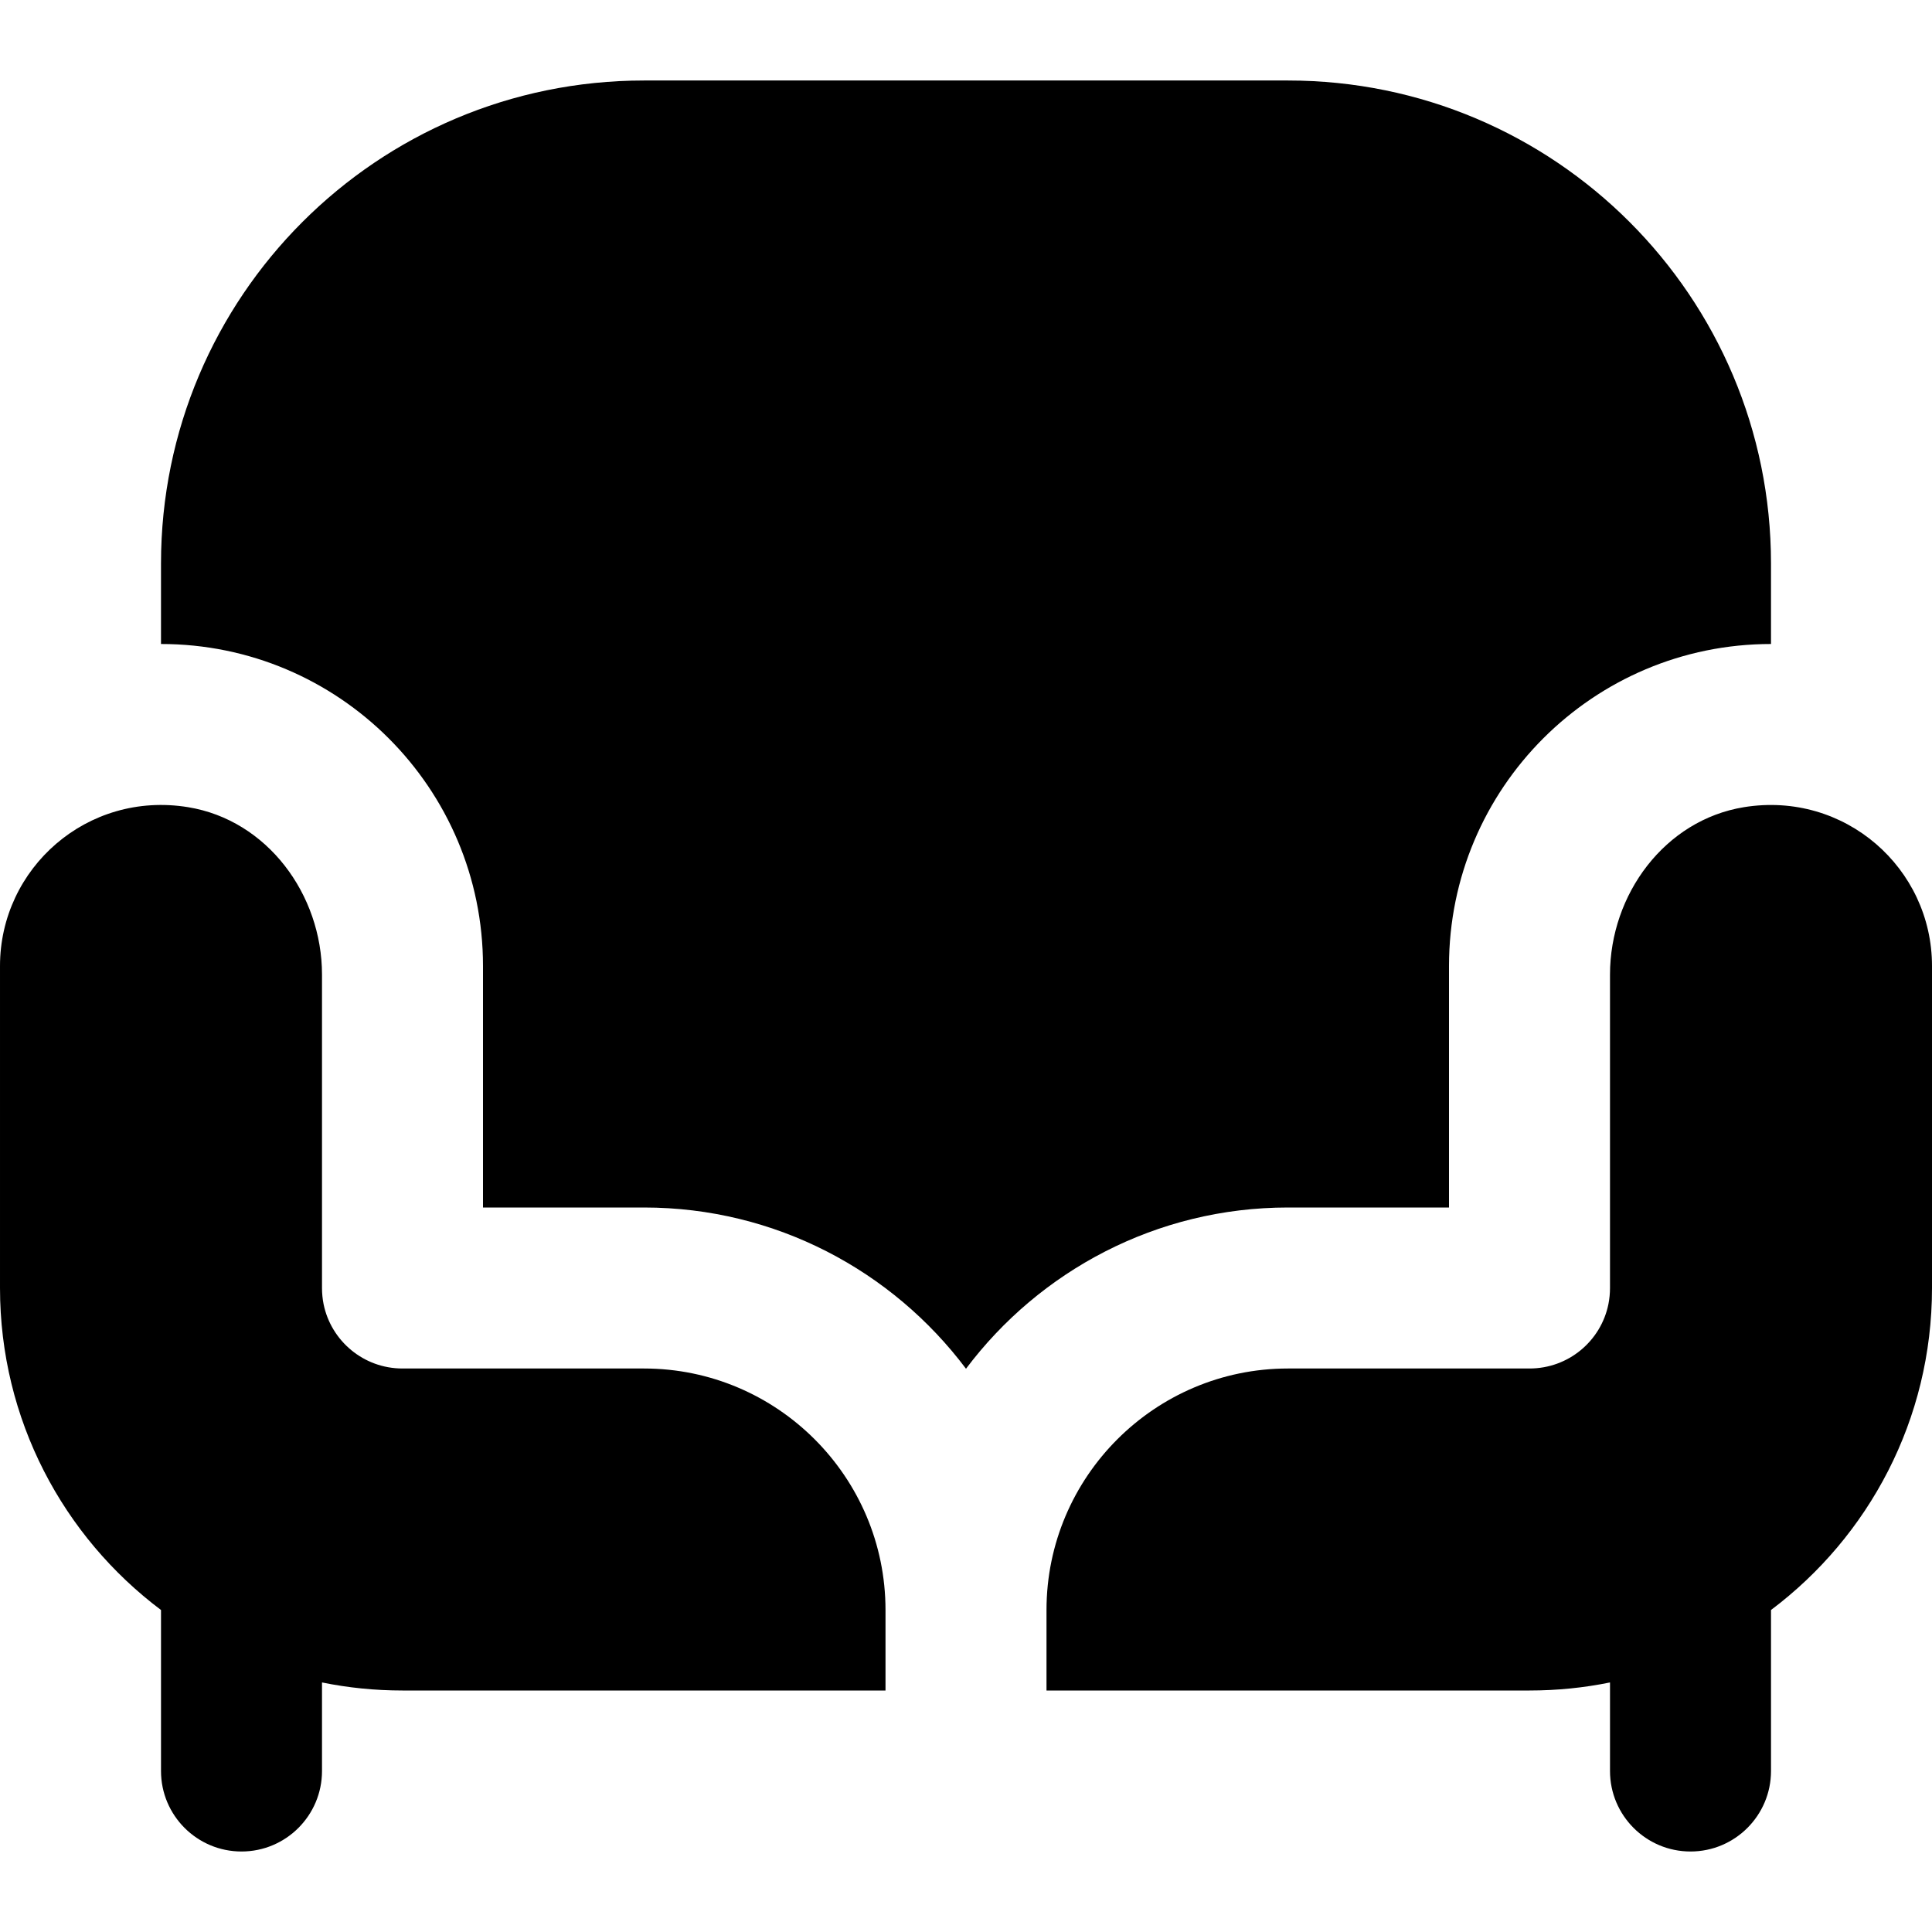 <?xml version="1.0" encoding="UTF-8"?>
<svg xmlns="http://www.w3.org/2000/svg" id="Layer_1" data-name="Layer 1" viewBox="0 0 24 24">
  <path d="m2,8v-1c0-3.314,2.686-6,6-6h8c3.314,0,6,2.686,6,6v1c-2.209,0-4,1.791-4,4v3h-2c-1.634,0-3.087.788-4,2.003-.913-1.216-2.366-2.003-4-2.003h-2v-3c0-2.209-1.791-4-4-4Zm6,9h-3c-.484,0-.887-.343-.98-.798-.013-.065-.02-.133-.02-.202v-3.893c0-.996-.681-1.92-1.664-2.08-1.253-.204-2.336.758-2.336,1.973v4c0,1.636.786,3.088,2,4v2c0,.552.448,1,1,1s1-.448,1-1v-1.1c.323.066.658.1,1,.1h6v-1c0-1.654-1.346-3-3-3Zm13.664-6.973c-.983.16-1.664,1.083-1.664,2.08v3.893c0,.069-.007.136-.02.202-.093.456-.496.798-.98.798h-3c-1.654,0-3,1.346-3,3v1h6c.342,0,.677-.034,1-.1v1.1c0,.552.448,1,1,1s1-.448,1-1v-2c1.214-.912,2-2.364,2-4v-4c0-1.215-1.083-2.176-2.336-1.973Z"/>
</svg>
